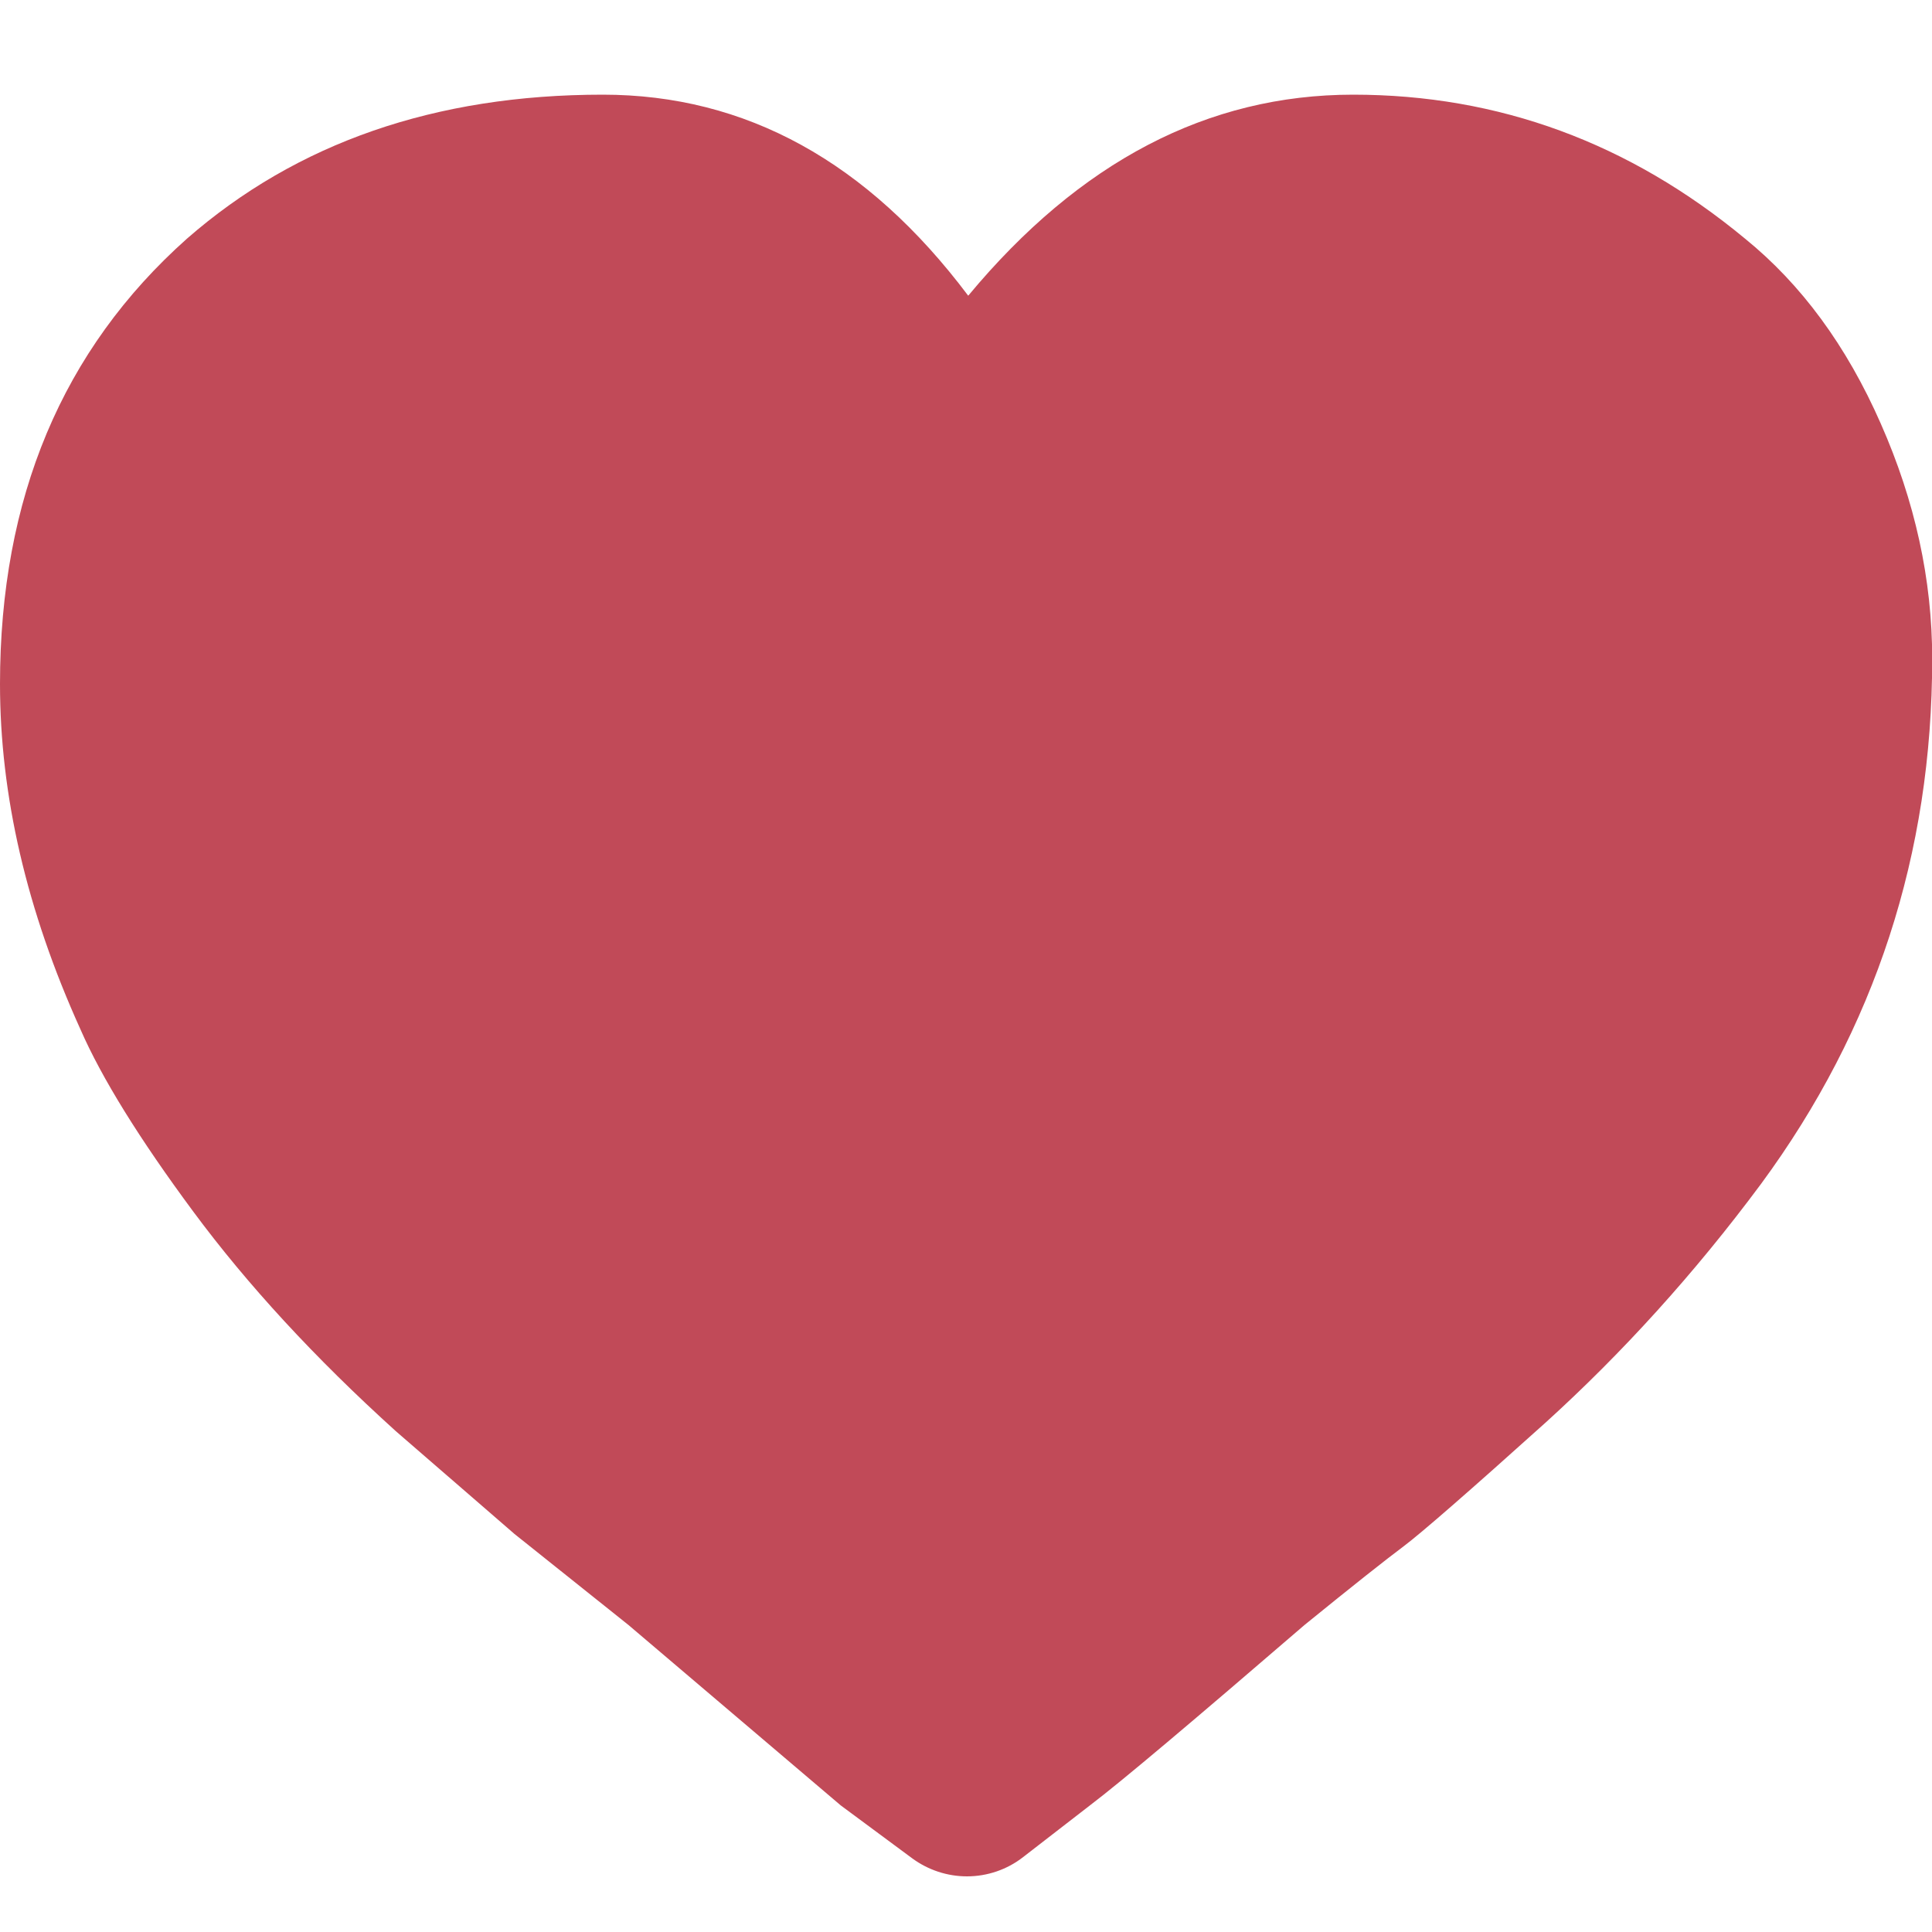 <svg xmlns="http://www.w3.org/2000/svg" viewBox="0 0 100 100"><path d="M50.12 15.3C55.88 8.37 62.51 4.9 70.04 4.9s14.29 2.49 20.28 7.45c2.91 2.36 5.26 5.55 7.03 9.58 1.77 4.01 2.66 8.07 2.66 12.17 0 10.08-2.95 19.15-8.86 27.18-3.46 4.66-7.2 8.77-11.17 12.37-3.98 3.58-6.43 5.71-7.32 6.38-.91.68-2.62 2.03-5.14 4.08-5.76 4.96-9.45 8.08-11.11 9.34l-3.45 2.67c-.83.65-1.86 1-2.91 1-1.02 0-2.01-.33-2.83-.93l-3.7-2.74-10.99-9.34-5.91-4.72-6.14-5.32c-4.18-3.78-7.67-7.57-10.47-11.35-2.8-3.78-4.75-6.93-5.85-9.45C1.37 47.11 0 41.16 0 35.4c0-9.61 3.22-17.3 9.68-23.05C15.36 7.39 22.53 4.9 31.2 4.9c7.4 0 13.71 3.48 18.91 10.4Z" style="fill:#c14a58"/></svg>